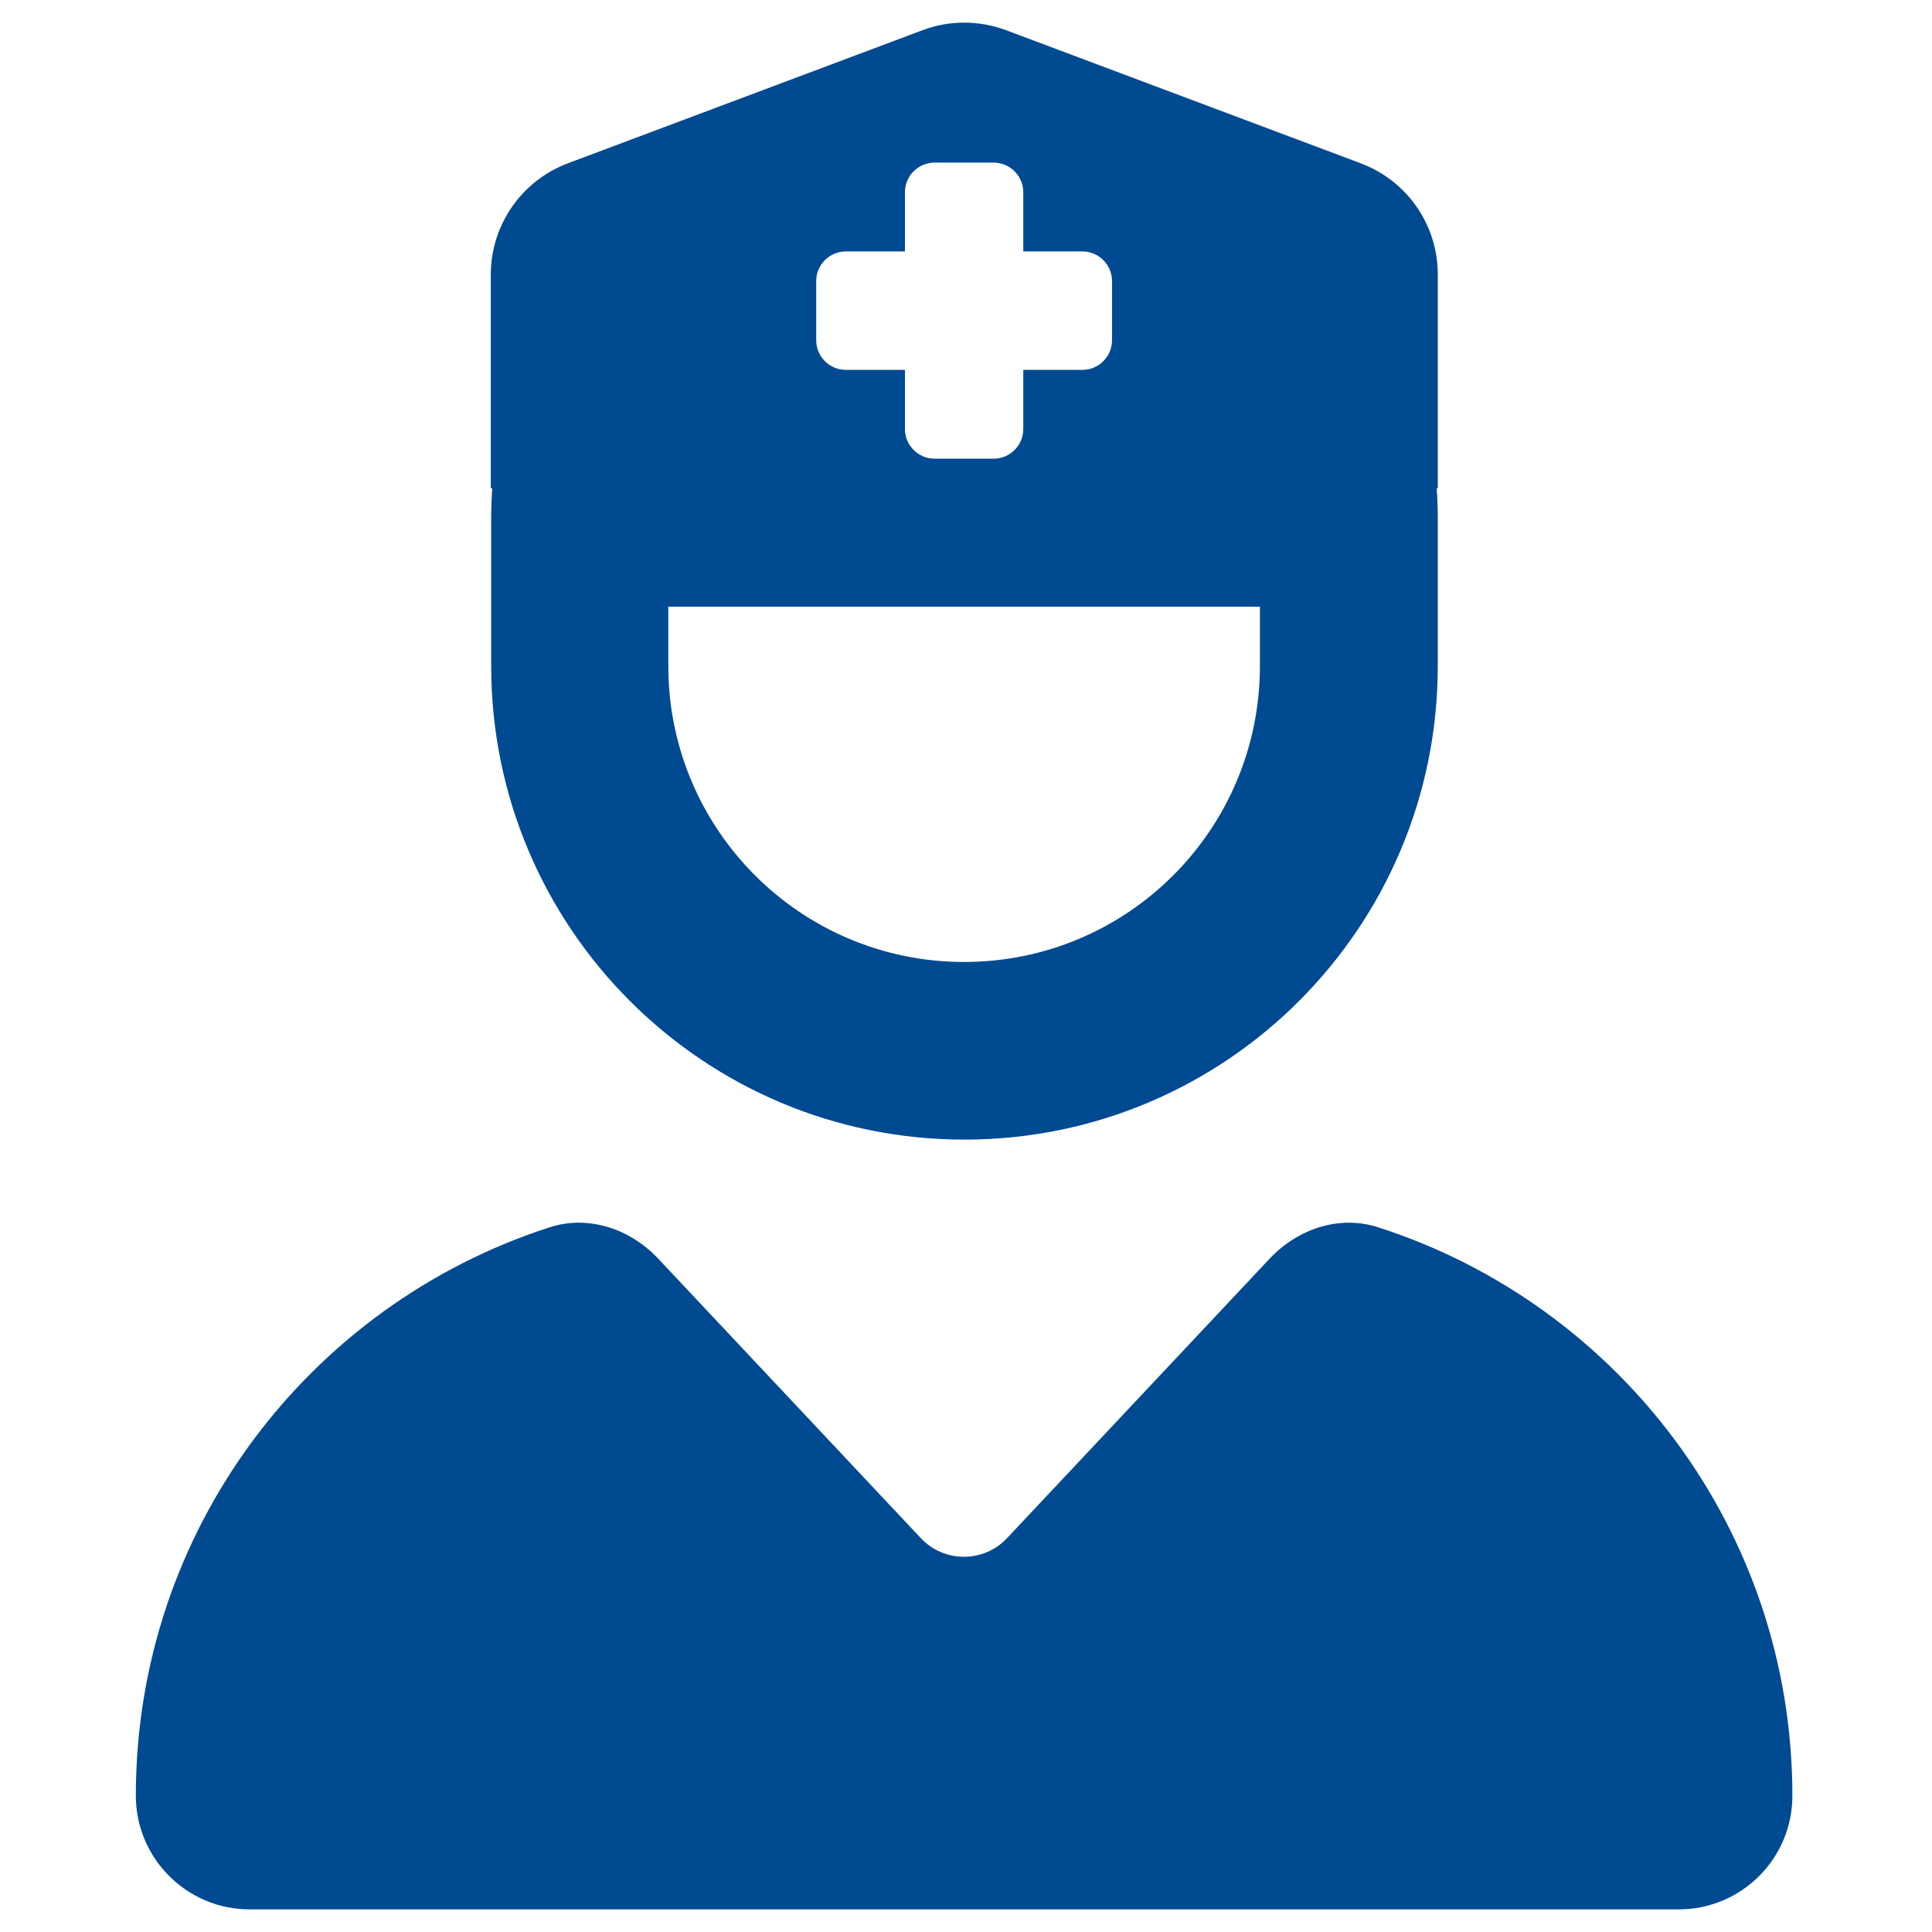 <svg width="512" height="512" viewBox="0 0 512 512" fill="none" xmlns="http://www.w3.org/2000/svg">
<path d="M130.071 129.4V72.714C130.071 59.67 138.205 47.902 150.454 43.292L244.525 7.986C251.58 5.338 259.42 5.338 266.573 7.986L360.644 43.292C372.893 47.902 381.027 59.572 381.027 72.714V129.4H380.733C380.929 131.95 381.027 134.598 381.027 137.246V176.475C381.027 245.813 324.878 302.008 255.598 302.008C186.318 302.008 130.169 245.813 130.169 176.475V137.246C130.169 134.598 130.267 131.95 130.463 129.4H130.169H130.071ZM177.107 176.475C177.107 219.823 212.188 254.933 255.5 254.933C298.812 254.933 333.893 219.823 333.893 176.475V160.784H177.107V176.475ZM145.652 325.252C155.941 321.917 167.014 325.644 174.461 333.588L244.035 407.633C250.208 414.204 260.694 414.204 266.867 407.633L336.441 333.588C343.888 325.644 354.961 321.917 365.25 325.252C428.944 345.749 475 405.377 475 475.892C475 492.564 461.477 506 444.917 506H66.083C49.523 506 36 492.466 36 475.892C36 405.377 82.056 345.749 145.652 325.252ZM239.821 50.942V66.634H224.143C219.831 66.634 216.304 70.164 216.304 74.479V90.171C216.304 94.486 219.831 98.017 224.143 98.017H239.821V113.709C239.821 118.024 243.349 121.554 247.661 121.554H263.339C267.651 121.554 271.179 118.024 271.179 113.709V98.017H286.857C291.169 98.017 294.696 94.486 294.696 90.171V74.479C294.696 70.164 291.169 66.634 286.857 66.634H271.179V50.942C271.179 46.627 267.651 43.096 263.339 43.096H247.661C243.349 43.096 239.821 46.627 239.821 50.942Z" fill="#004A91"/>
</svg>
